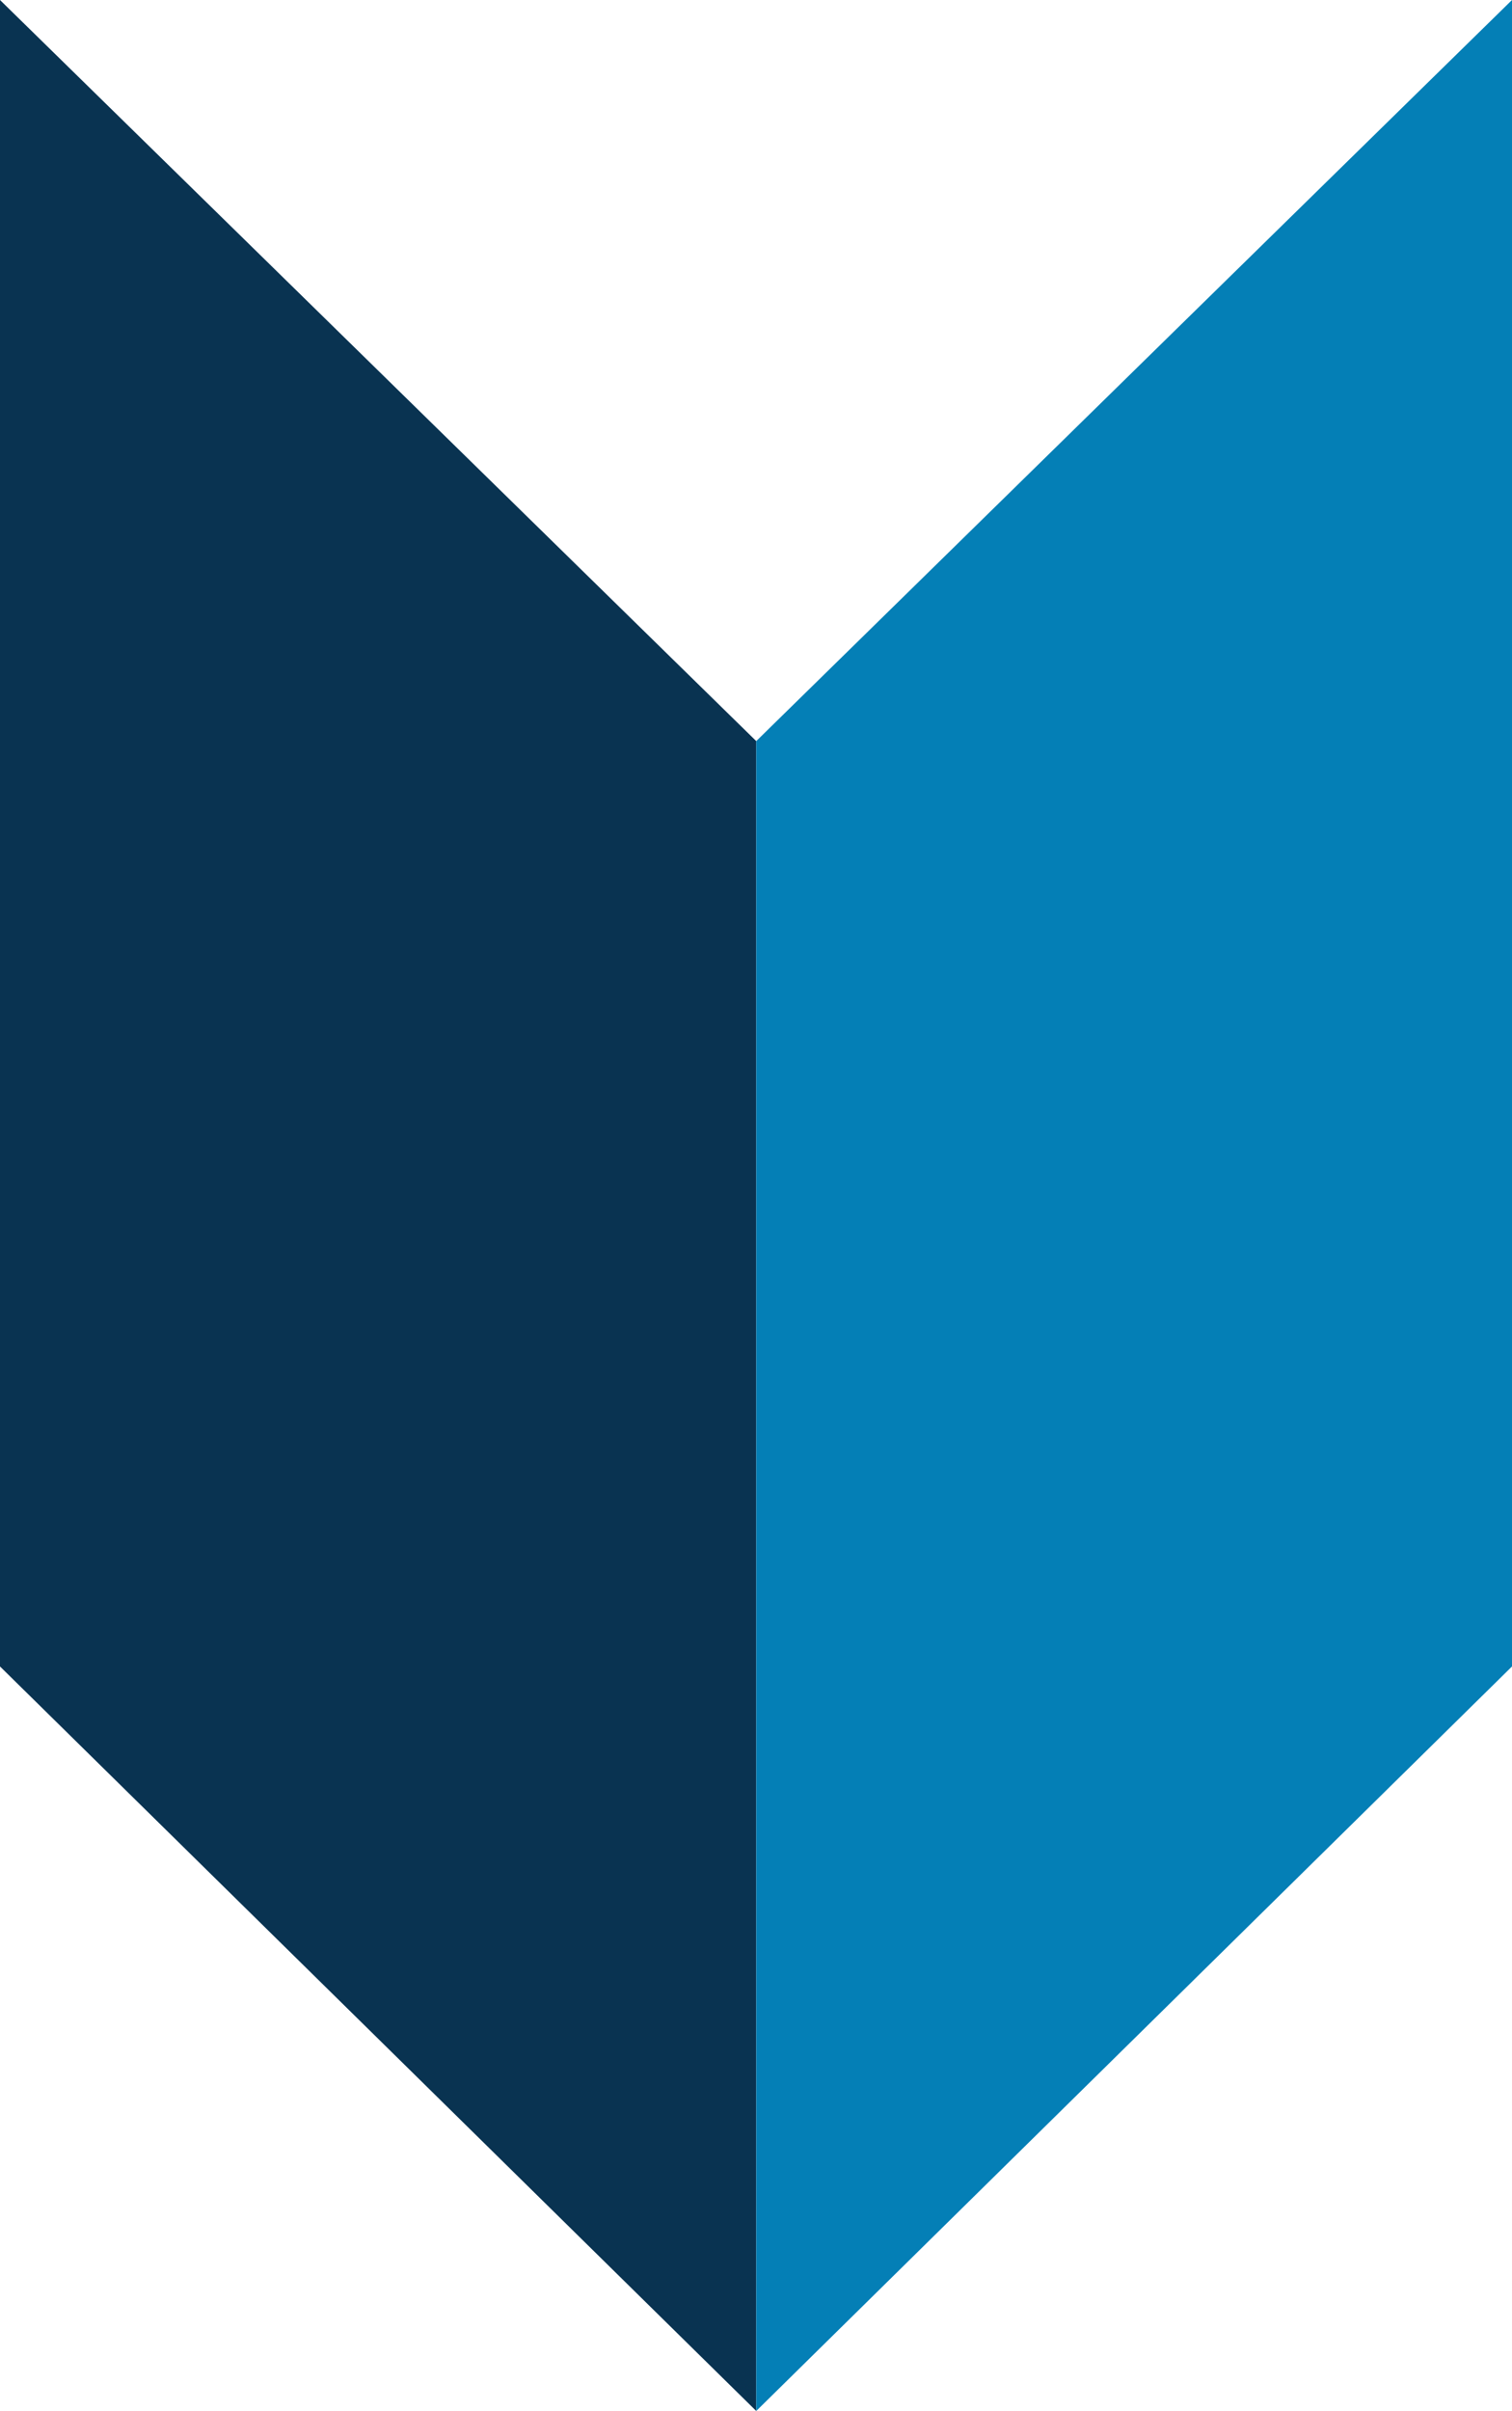 <?xml version="1.0" encoding="UTF-8"?>
<svg id="Final" xmlns="http://www.w3.org/2000/svg" viewBox="0 0 190.08 302.91">
  <defs>
    <style>
      .cls-1 {
        fill: #047fb6;
      }

      .cls-2 {
        fill: #093351;
      }
    </style>
  </defs>
  <polygon class="cls-2" points="95.07 302.91 0 209.37 0 0 95.07 93.11 95.07 302.91"/>
  <polygon class="cls-1" points="95.07 302.91 190.08 209.37 190.08 0 95.07 93.11 95.07 302.91"/>
</svg>